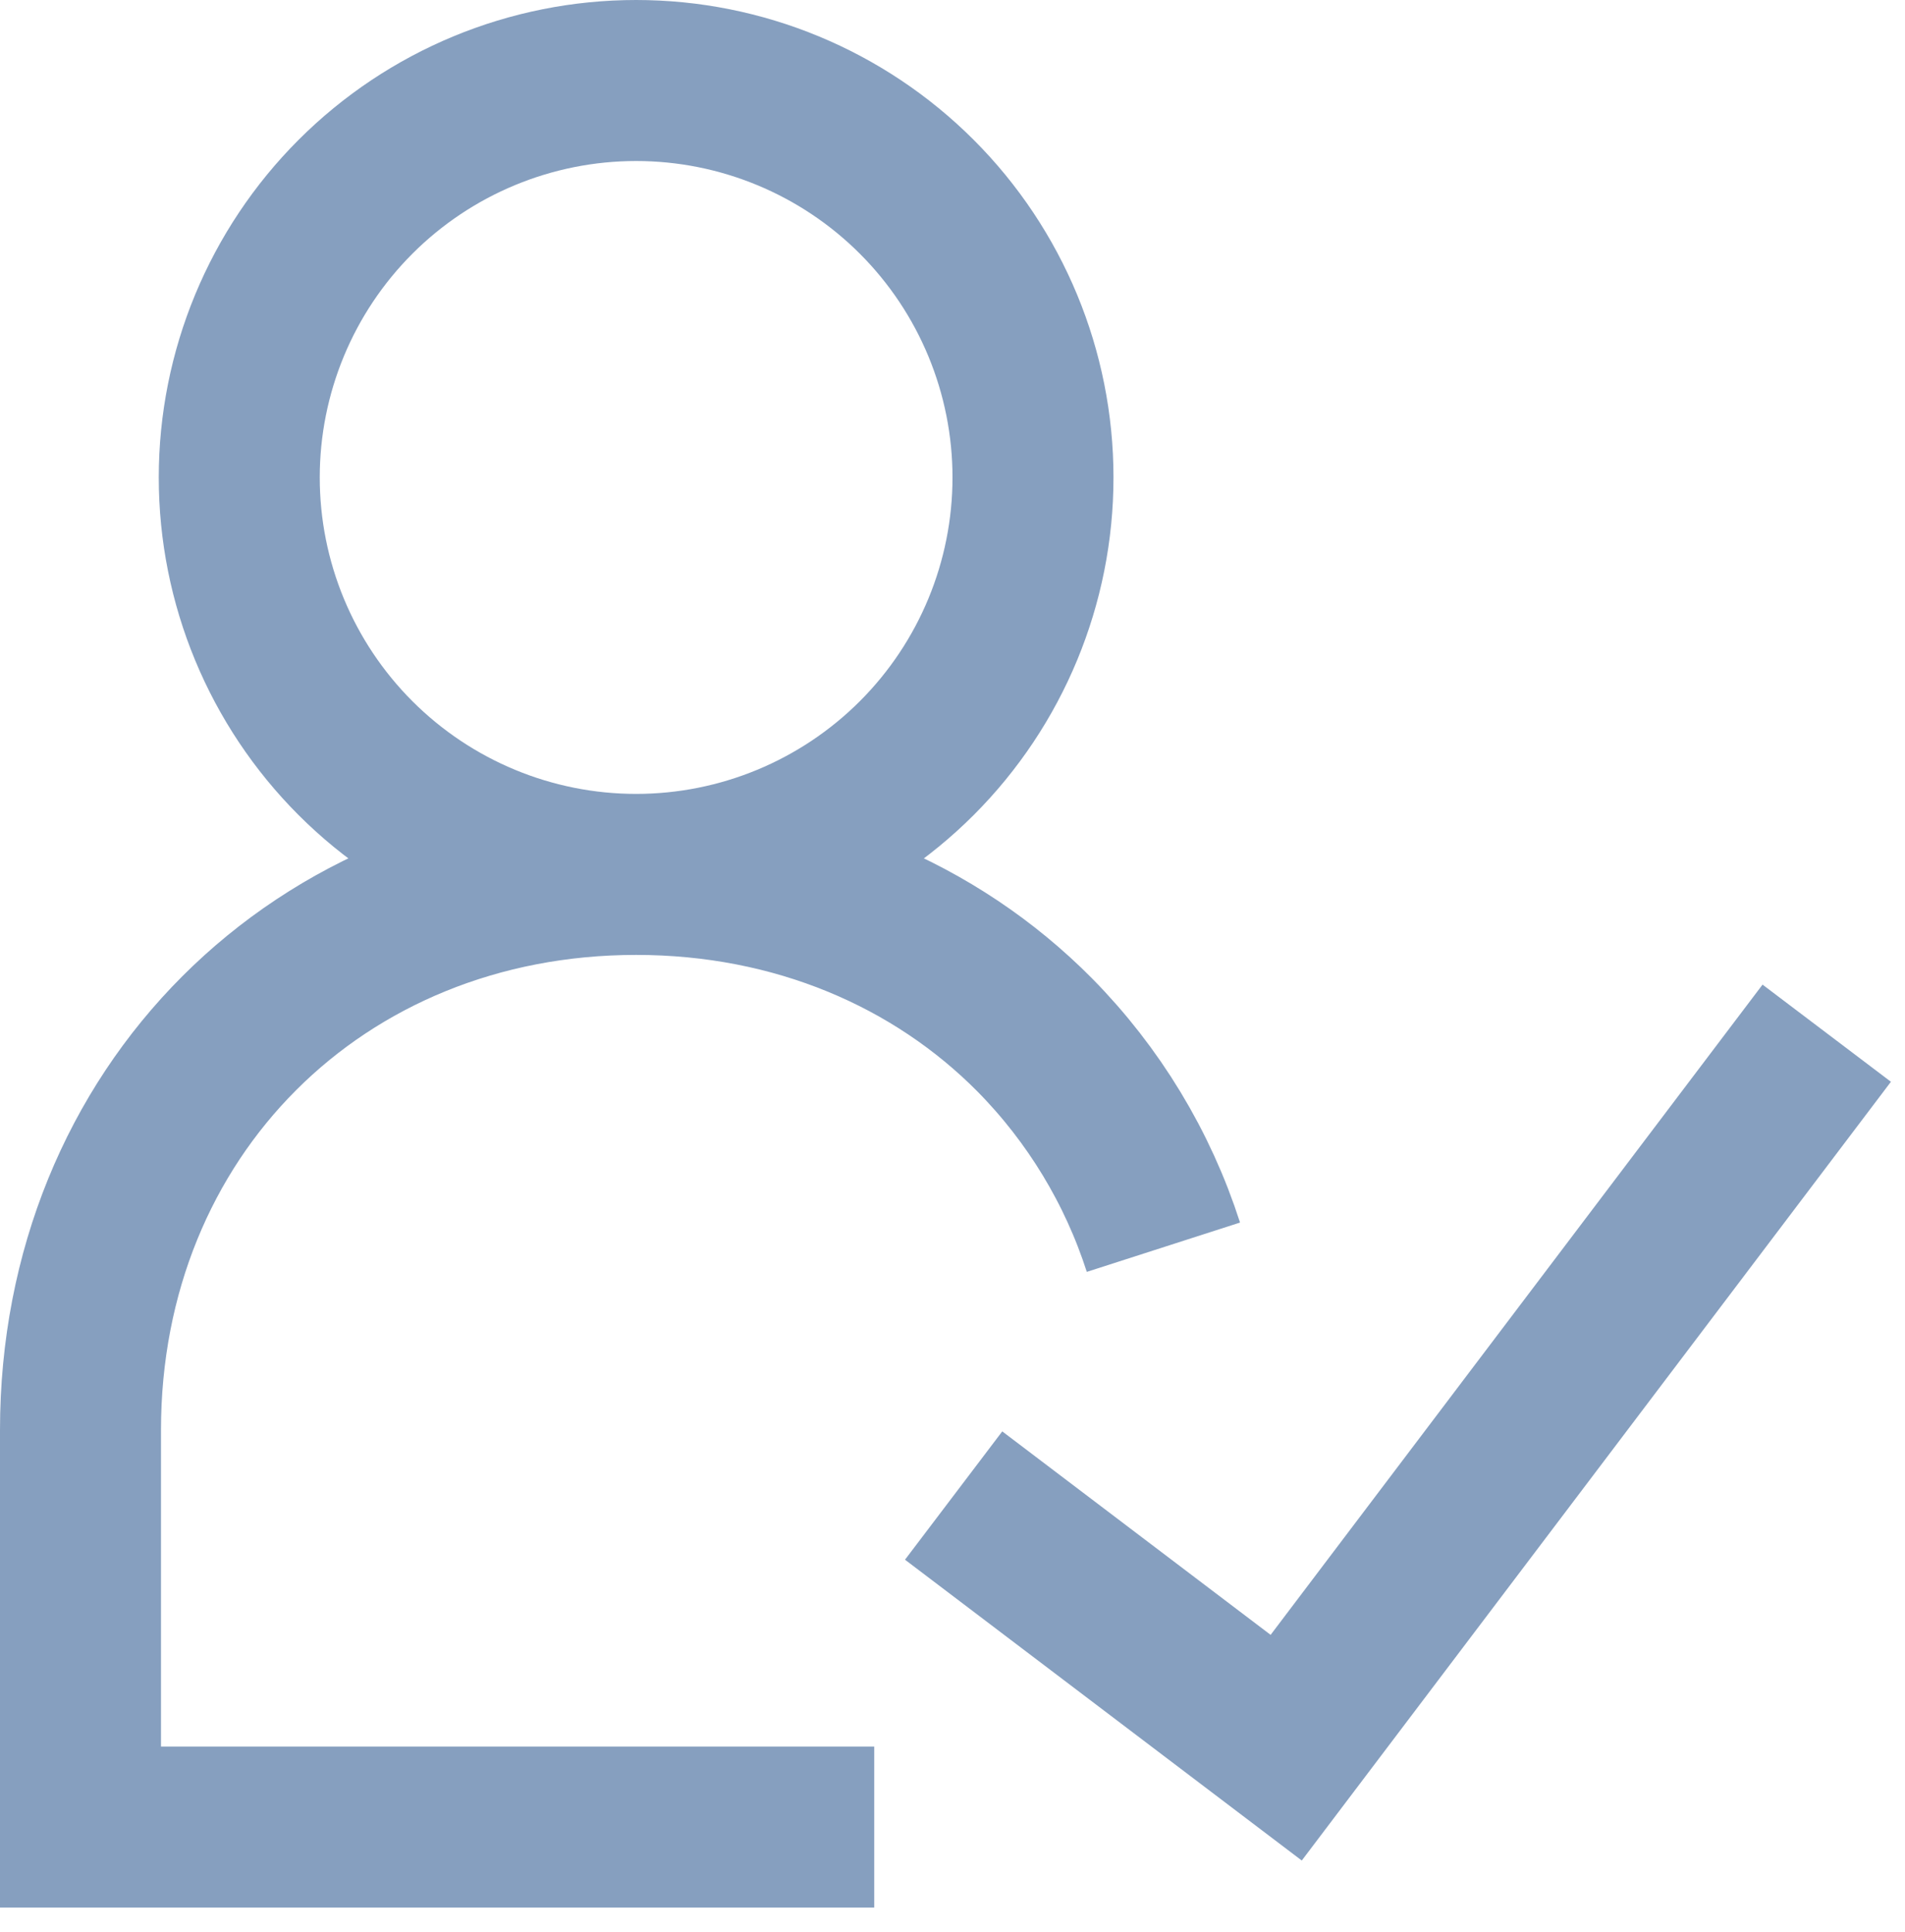 <svg width="71" height="72" viewBox="0 0 71 72" fill="none" xmlns="http://www.w3.org/2000/svg">
<path d="M23.708 32.584C27.631 32.584 31.394 31.025 34.168 28.251C36.942 25.477 38.5 21.715 38.5 17.792C38.5 13.869 36.942 10.107 34.168 7.333C31.394 4.559 27.631 3 23.708 3C19.785 3 16.023 4.559 13.249 7.333C10.475 10.107 8.917 13.869 8.917 17.792C8.917 21.715 10.475 25.477 13.249 28.251C16.023 31.025 19.785 32.584 23.708 32.584ZM23.708 32.584C29.663 32.584 34.867 34.832 38.568 38.569C40.762 40.793 42.404 43.502 43.361 46.476M23.708 32.584C11.875 32.584 3 41.459 3 53.292V68.084H32.583M35.542 55.73L47.937 65.126L68.083 38.501" stroke="#134382" stroke-opacity="0.51" stroke-width="6"/>
</svg>
